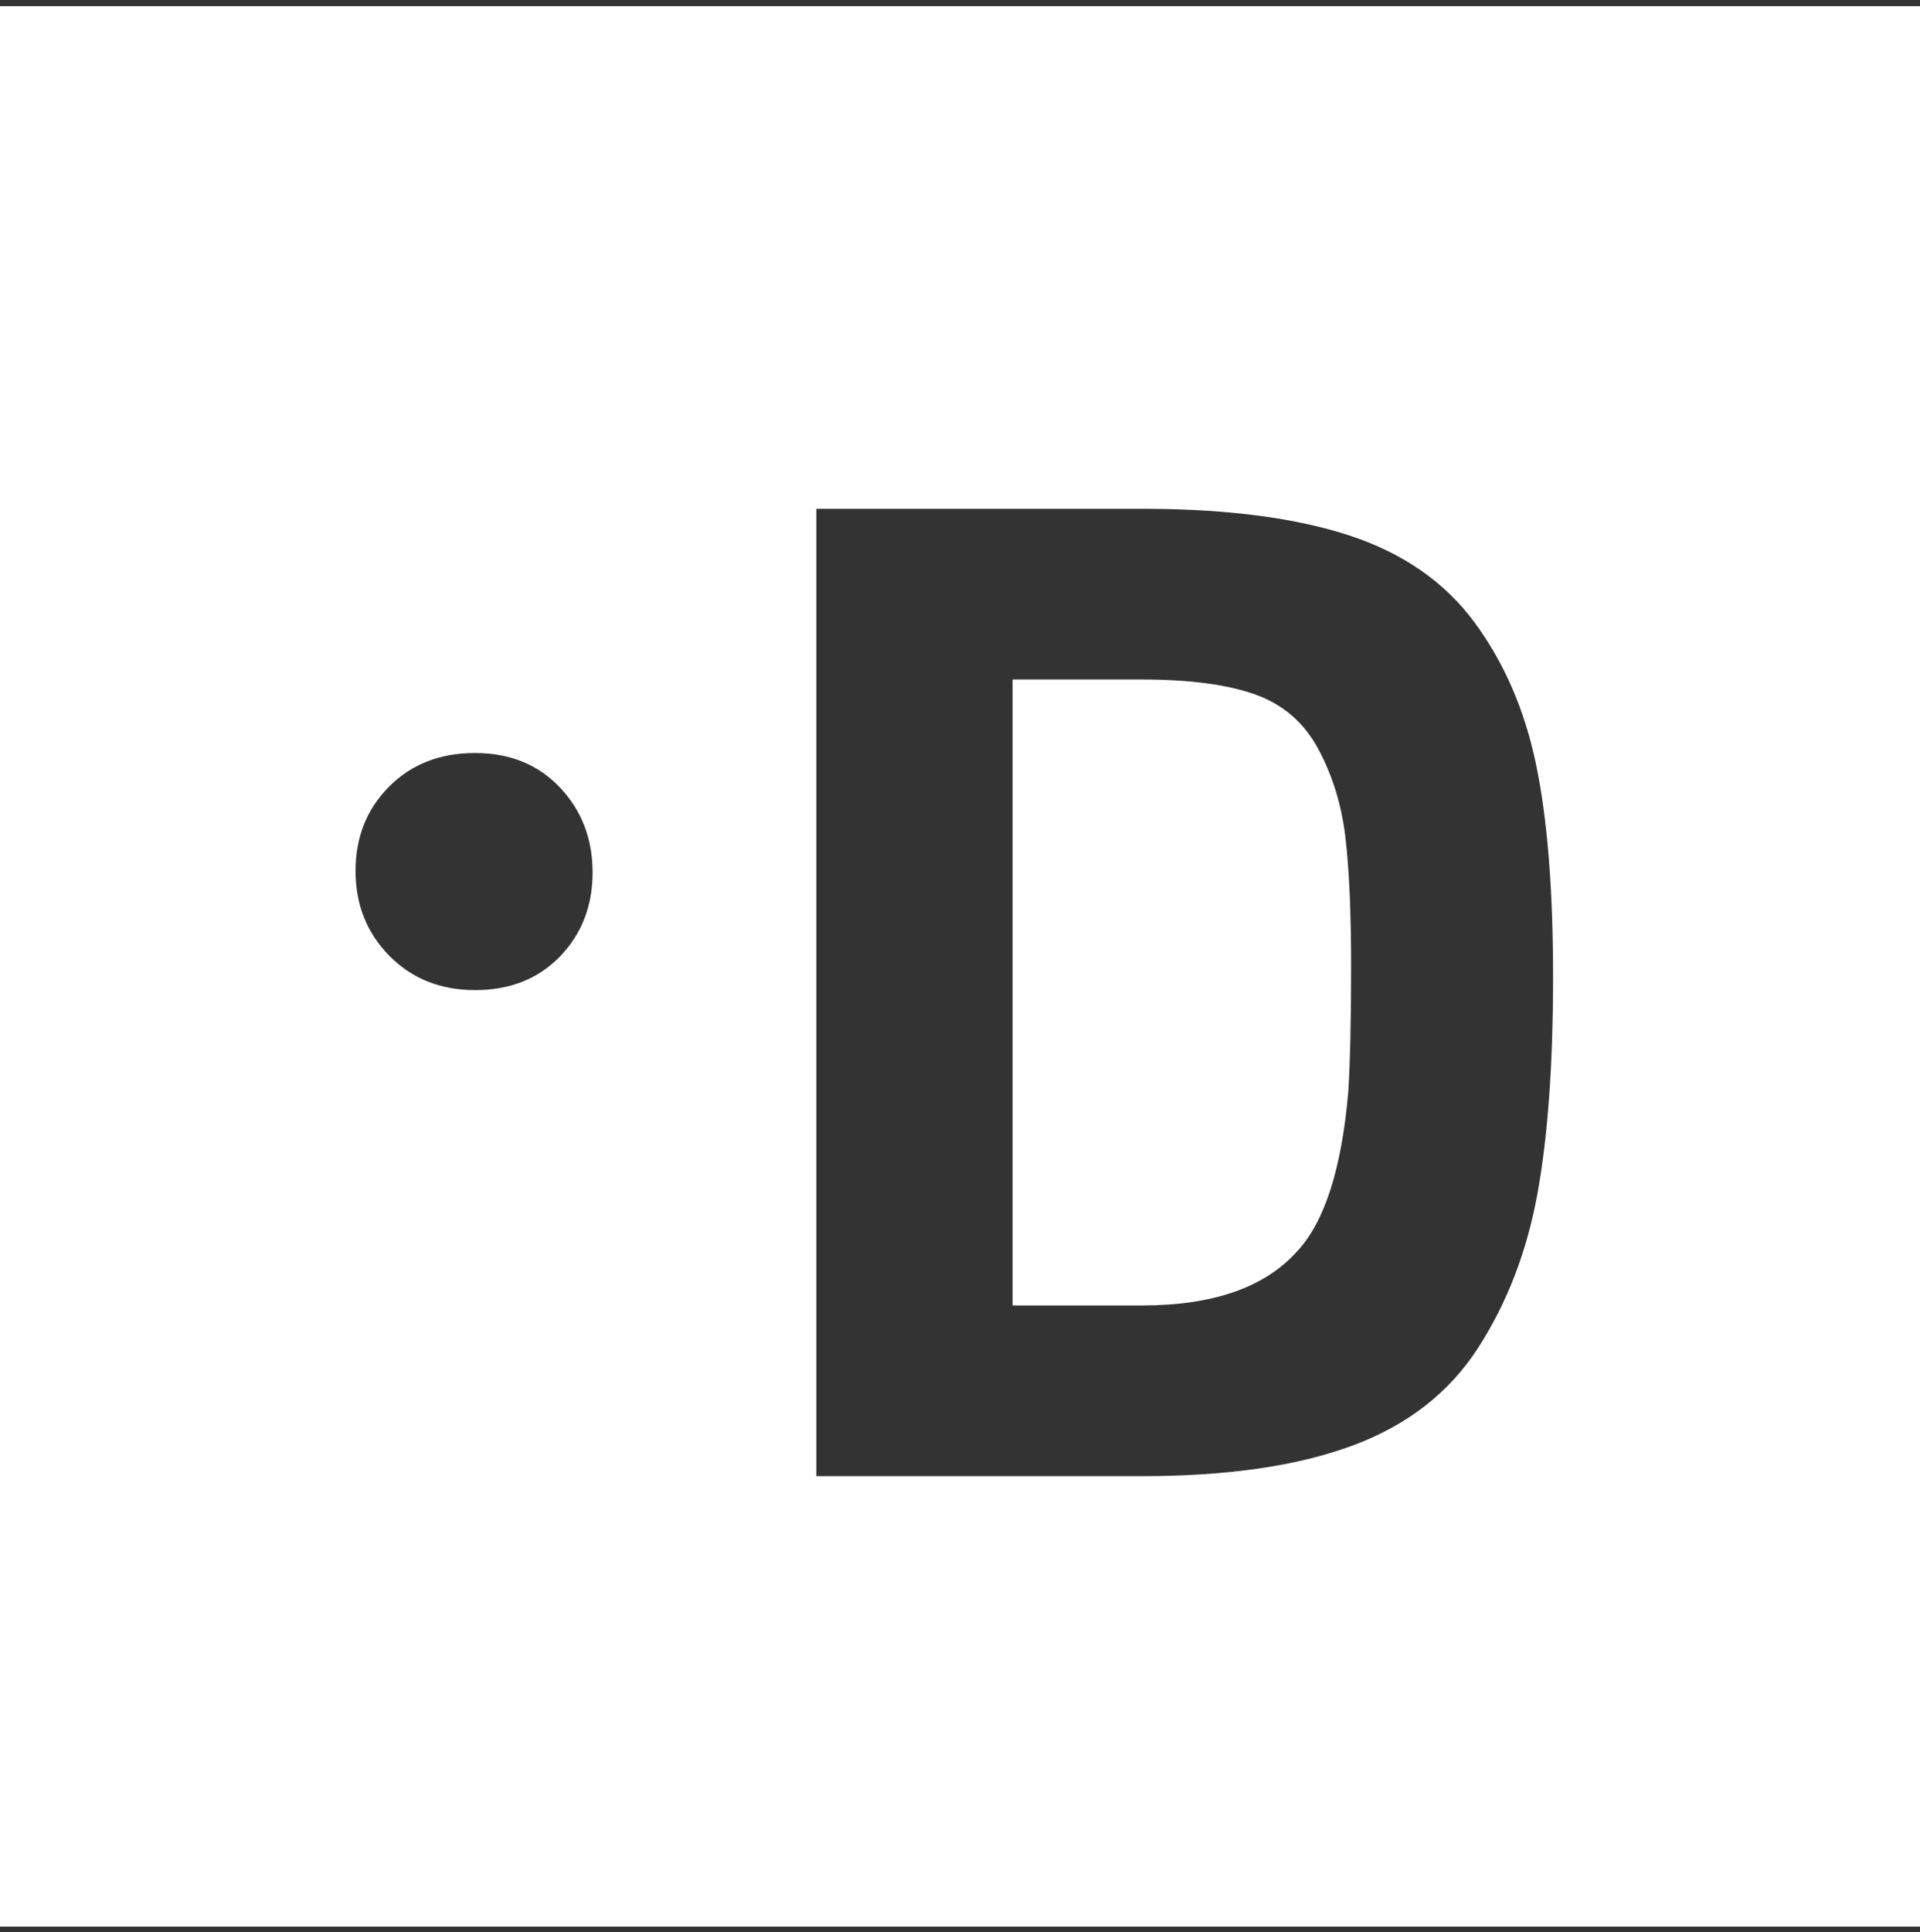 <svg width="162" height="163" viewBox="0 0 162 163" fill="none" xmlns="http://www.w3.org/2000/svg">
<rect x="0" y="0" width="162" height="163" fill="#333333" stroke="none"/>
<g clip-path="url(#clip0_1099_76637)">
<path d="M162 0.52V162.52H0V0.52H162ZM96.36 42.919H68.88V124.52H96.36C103.56 124.52 109.48 123.66 114.12 121.94C118.76 120.22 122.3 117.46 124.74 113.66C127.18 109.86 128.84 105.54 129.72 100.7C130.6 95.859 131.04 89.76 131.04 82.4C131.04 75.04 130.56 69.059 129.6 64.46C128.64 59.859 126.9 55.859 124.38 52.459C121.86 49.059 118.32 46.62 113.76 45.139C109.363 43.712 103.813 42.973 97.109 42.922L96.36 42.919ZM96.36 57.319C100.36 57.319 103.54 57.739 105.9 58.58C108.26 59.419 110.04 60.959 111.24 63.2C112.44 65.439 113.2 67.919 113.52 70.639C113.84 73.359 114 76.98 114 81.499C114 86.019 113.92 89.559 113.76 92.12C113.2 98.6 111.76 103.08 109.44 105.56C106.72 108.6 102.36 110.12 96.36 110.12H85.44V57.319H96.36ZM40.074 63.52C37.136 63.52 34.717 64.459 32.832 66.35C30.946 68.248 30 70.615 30 73.467C30 76.32 30.959 78.708 32.858 80.633C34.753 82.556 37.168 83.519 40.099 83.519C43.023 83.519 45.404 82.574 47.244 80.689C49.073 78.794 50 76.434 50 73.59C50 70.75 49.073 68.359 47.244 66.427C45.404 64.487 43.013 63.52 40.074 63.52Z" fill="white"/>
</g>
<defs>
<clipPath id="clip0_1099_76637">
<rect width="162" height="163" fill="white"/>
</clipPath>
</defs>
</svg>